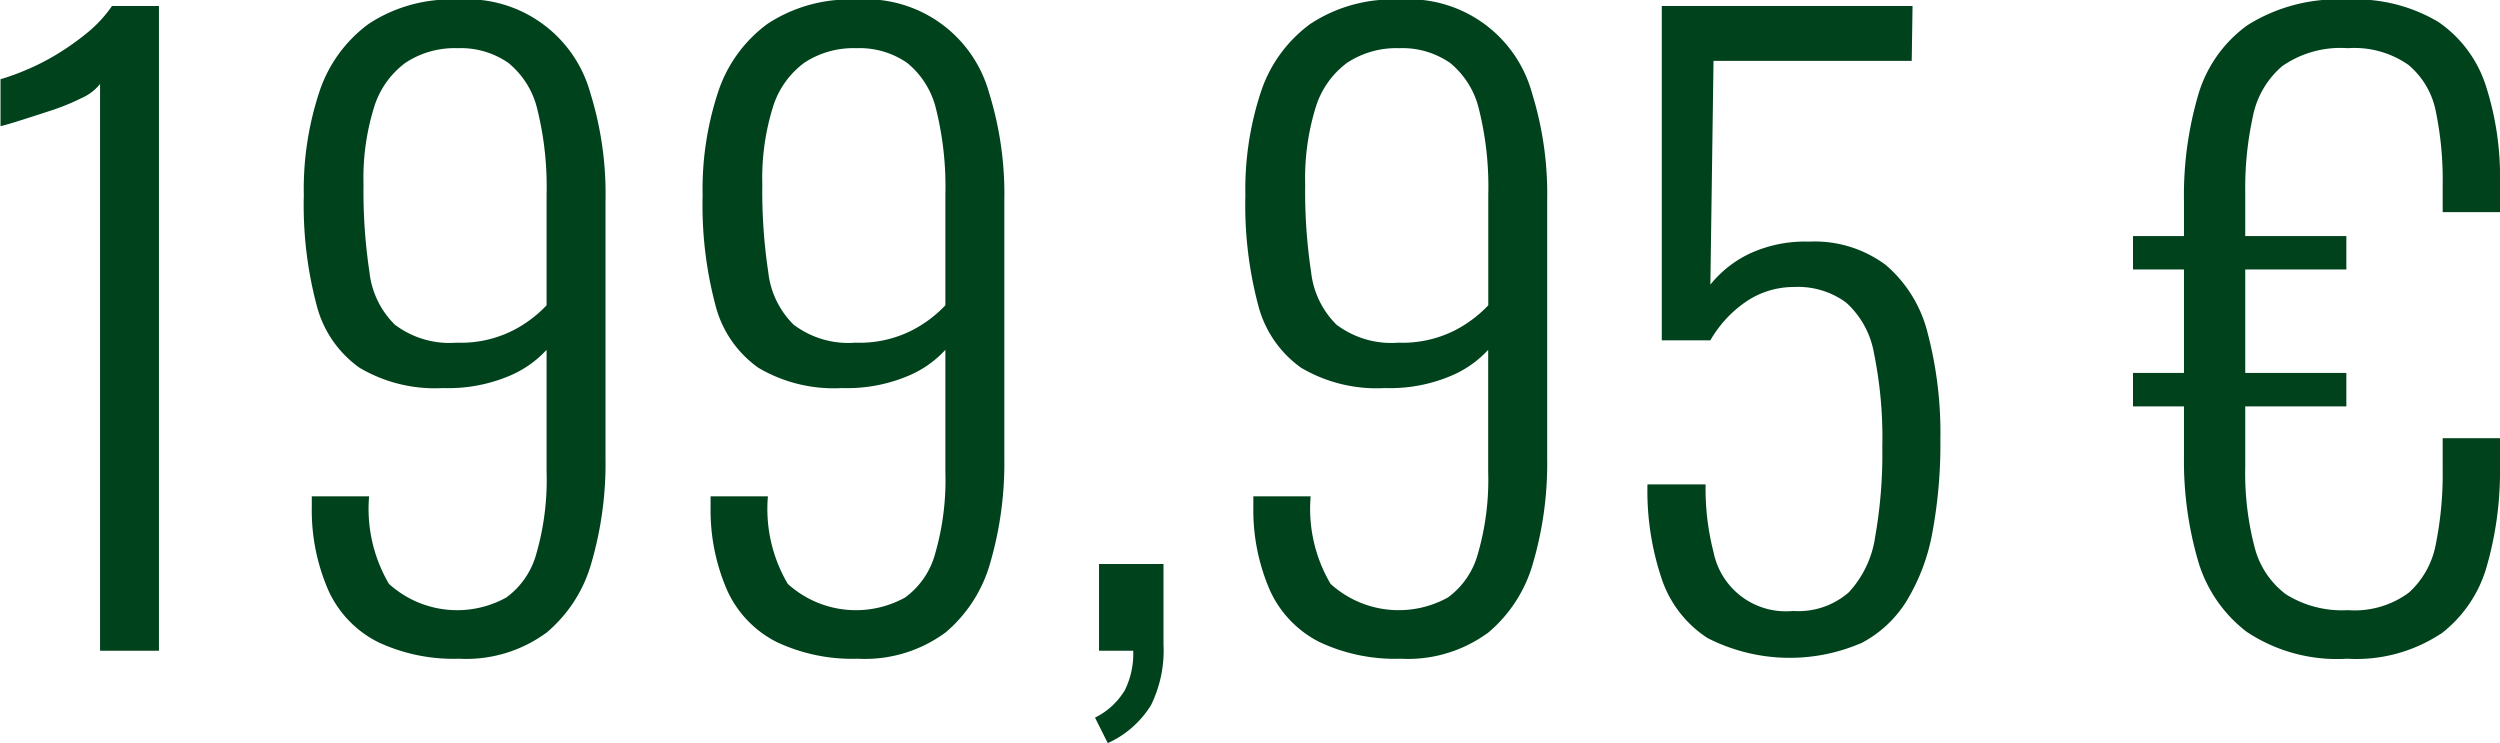 <svg xmlns="http://www.w3.org/2000/svg" width="52.344" height="15.563" viewBox="0 0 52.344 15.563">
  <defs>
    <style>
      .cls-1 {
        fill: #00421b;
        fill-rule: evenodd;
      }
    </style>
  </defs>
  <path id="price" class="cls-1" d="M423.328,160.5V147h-0.983a2.682,2.682,0,0,1-.525.567,5.629,5.629,0,0,1-.625.442,4.945,4.945,0,0,1-.634.325,5.029,5.029,0,0,1-.55.2v0.983q0.084-.017.375-0.108c0.195-.061.411-0.131,0.65-0.209a4.689,4.689,0,0,0,.659-0.266,1.033,1.033,0,0,0,.4-0.3V160.5h1.233Zm8.1-.366a2.945,2.945,0,0,0,.958-1.484,7.458,7.458,0,0,0,.292-2.183v-5.383a7.127,7.127,0,0,0-.317-2.259,2.675,2.675,0,0,0-2.783-1.958,3.127,3.127,0,0,0-1.859.508,2.887,2.887,0,0,0-1.033,1.425,6.49,6.49,0,0,0-.325,2.167,8.175,8.175,0,0,0,.267,2.292,2.3,2.3,0,0,0,.9,1.316,3.1,3.1,0,0,0,1.75.425,3.285,3.285,0,0,0,1.375-.25,2.222,2.222,0,0,0,.791-0.55v2.55a5.563,5.563,0,0,1-.216,1.725,1.68,1.68,0,0,1-.625.909,2.126,2.126,0,0,1-2.459-.284,3.1,3.1,0,0,1-.416-1.833h-1.2V157.5a4.187,4.187,0,0,0,.358,1.759,2.253,2.253,0,0,0,1.025,1.058,3.71,3.71,0,0,0,1.7.35A2.834,2.834,0,0,0,431.428,160.131Zm-3.15-6.45a1.824,1.824,0,0,1-.542-1.109,11.381,11.381,0,0,1-.125-1.841,4.994,4.994,0,0,1,.217-1.6,1.825,1.825,0,0,1,.658-0.942,1.863,1.863,0,0,1,1.092-.308,1.747,1.747,0,0,1,1.066.308,1.778,1.778,0,0,1,.609.983,6.73,6.73,0,0,1,.191,1.775v2.317a2.584,2.584,0,0,1-.7.525,2.424,2.424,0,0,1-1.183.258A1.9,1.9,0,0,1,428.278,153.681Zm11.5,6.45a2.952,2.952,0,0,0,.958-1.484,7.458,7.458,0,0,0,.292-2.183v-5.383a7.127,7.127,0,0,0-.317-2.259,2.675,2.675,0,0,0-2.783-1.958,3.125,3.125,0,0,0-1.859.508,2.887,2.887,0,0,0-1.033,1.425,6.49,6.49,0,0,0-.325,2.167,8.175,8.175,0,0,0,.267,2.292,2.3,2.3,0,0,0,.9,1.316,3.1,3.1,0,0,0,1.75.425,3.288,3.288,0,0,0,1.375-.25,2.222,2.222,0,0,0,.791-0.55v2.55a5.563,5.563,0,0,1-.216,1.725,1.68,1.68,0,0,1-.625.909,2.126,2.126,0,0,1-2.459-.284,3.092,3.092,0,0,1-.416-1.833h-1.2V157.5a4.187,4.187,0,0,0,.358,1.759,2.253,2.253,0,0,0,1.025,1.058,3.707,3.707,0,0,0,1.7.35A2.834,2.834,0,0,0,439.778,160.131Zm-3.15-6.45a1.824,1.824,0,0,1-.542-1.109,11.381,11.381,0,0,1-.125-1.841,4.994,4.994,0,0,1,.217-1.6,1.819,1.819,0,0,1,.658-0.942,1.863,1.863,0,0,1,1.092-.308,1.749,1.749,0,0,1,1.066.308,1.778,1.778,0,0,1,.609.983,6.73,6.73,0,0,1,.191,1.775v2.317a2.584,2.584,0,0,1-.7.525,2.424,2.424,0,0,1-1.183.258A1.9,1.9,0,0,1,436.628,153.681Zm7.466,7.966a2.593,2.593,0,0,0,.267-1.283v-1.683h-1.35V160.5h0.716a1.722,1.722,0,0,1-.175.825,1.5,1.5,0,0,1-.625.575l0.267,0.534A2.055,2.055,0,0,0,444.094,161.647Zm7.05-1.516a2.945,2.945,0,0,0,.958-1.484,7.424,7.424,0,0,0,.292-2.183v-5.383a7.127,7.127,0,0,0-.317-2.259,2.675,2.675,0,0,0-2.783-1.958,3.121,3.121,0,0,0-1.858.508A2.882,2.882,0,0,0,446.4,148.8a6.516,6.516,0,0,0-.325,2.167,8.175,8.175,0,0,0,.267,2.292,2.312,2.312,0,0,0,.9,1.316,3.107,3.107,0,0,0,1.75.425,3.282,3.282,0,0,0,1.375-.25,2.236,2.236,0,0,0,.792-0.55v2.55a5.559,5.559,0,0,1-.217,1.725,1.675,1.675,0,0,1-.625.909,2.125,2.125,0,0,1-2.458-.284,3.091,3.091,0,0,1-.417-1.833h-1.2V157.5a4.2,4.2,0,0,0,.358,1.759,2.258,2.258,0,0,0,1.025,1.058,3.713,3.713,0,0,0,1.7.35A2.832,2.832,0,0,0,451.144,160.131Zm-3.15-6.45a1.829,1.829,0,0,1-.542-1.109,11.381,11.381,0,0,1-.125-1.841,5.022,5.022,0,0,1,.217-1.6,1.825,1.825,0,0,1,.658-0.942,1.867,1.867,0,0,1,1.092-.308,1.752,1.752,0,0,1,1.067.308,1.782,1.782,0,0,1,.608.983,6.683,6.683,0,0,1,.192,1.775v2.317a2.6,2.6,0,0,1-.7.525,2.428,2.428,0,0,1-1.184.258A1.906,1.906,0,0,1,447.994,153.681Zm10.958,6.666a2.437,2.437,0,0,0,.967-0.891,4.193,4.193,0,0,0,.542-1.442,10.122,10.122,0,0,0,.166-1.933,8.24,8.24,0,0,0-.266-2.234,2.74,2.74,0,0,0-.875-1.425,2.487,2.487,0,0,0-1.609-.491,2.761,2.761,0,0,0-1.258.258,2.357,2.357,0,0,0-.808.642l0.066-4.684h4.15l0.017-1.15h-5.25v7h1.017a2.474,2.474,0,0,1,.783-0.833,1.78,1.78,0,0,1,.967-0.283,1.7,1.7,0,0,1,1.091.325,1.851,1.851,0,0,1,.584,1.058,8.856,8.856,0,0,1,.175,1.967,10.006,10.006,0,0,1-.15,1.883,2.161,2.161,0,0,1-.55,1.158,1.6,1.6,0,0,1-1.167.392,1.544,1.544,0,0,1-1.667-1.233,5.336,5.336,0,0,1-.166-1.417h-1.217a5.772,5.772,0,0,0,.3,1.983,2.372,2.372,0,0,0,.958,1.234A3.78,3.78,0,0,0,458.952,160.347Zm12.15-.2a2.7,2.7,0,0,0,.967-1.425,7.233,7.233,0,0,0,.275-2.091v-0.584h-1.2v0.667a7.431,7.431,0,0,1-.142,1.542,1.808,1.808,0,0,1-.567,1.025,1.909,1.909,0,0,1-1.275.366,2.208,2.208,0,0,1-1.3-.333,1.781,1.781,0,0,1-.658-1,6.124,6.124,0,0,1-.192-1.667v-1.266h2.117v-0.7H467.01v-2.167h2.117v-0.7H467.01V150.9a7.034,7.034,0,0,1,.159-1.583,1.858,1.858,0,0,1,.616-1.058,2.138,2.138,0,0,1,1.375-.375,1.974,1.974,0,0,1,1.267.35,1.691,1.691,0,0,1,.575.983,7.067,7.067,0,0,1,.142,1.517v0.583h1.2V150.7a6.2,6.2,0,0,0-.3-2.041,2.567,2.567,0,0,0-.992-1.325,3.377,3.377,0,0,0-1.908-.467,3.552,3.552,0,0,0-2.084.533,2.746,2.746,0,0,0-1.041,1.484,7.487,7.487,0,0,0-.292,2.2v0.733H464.66v0.7h1.067v2.167H464.66v0.7h1.067v1.066a7.47,7.47,0,0,0,.283,2.125,2.892,2.892,0,0,0,1.025,1.525,3.413,3.413,0,0,0,2.109.567A3.217,3.217,0,0,0,471.1,160.147Z" transform="translate(-420 -146.875)"/>
</svg>
